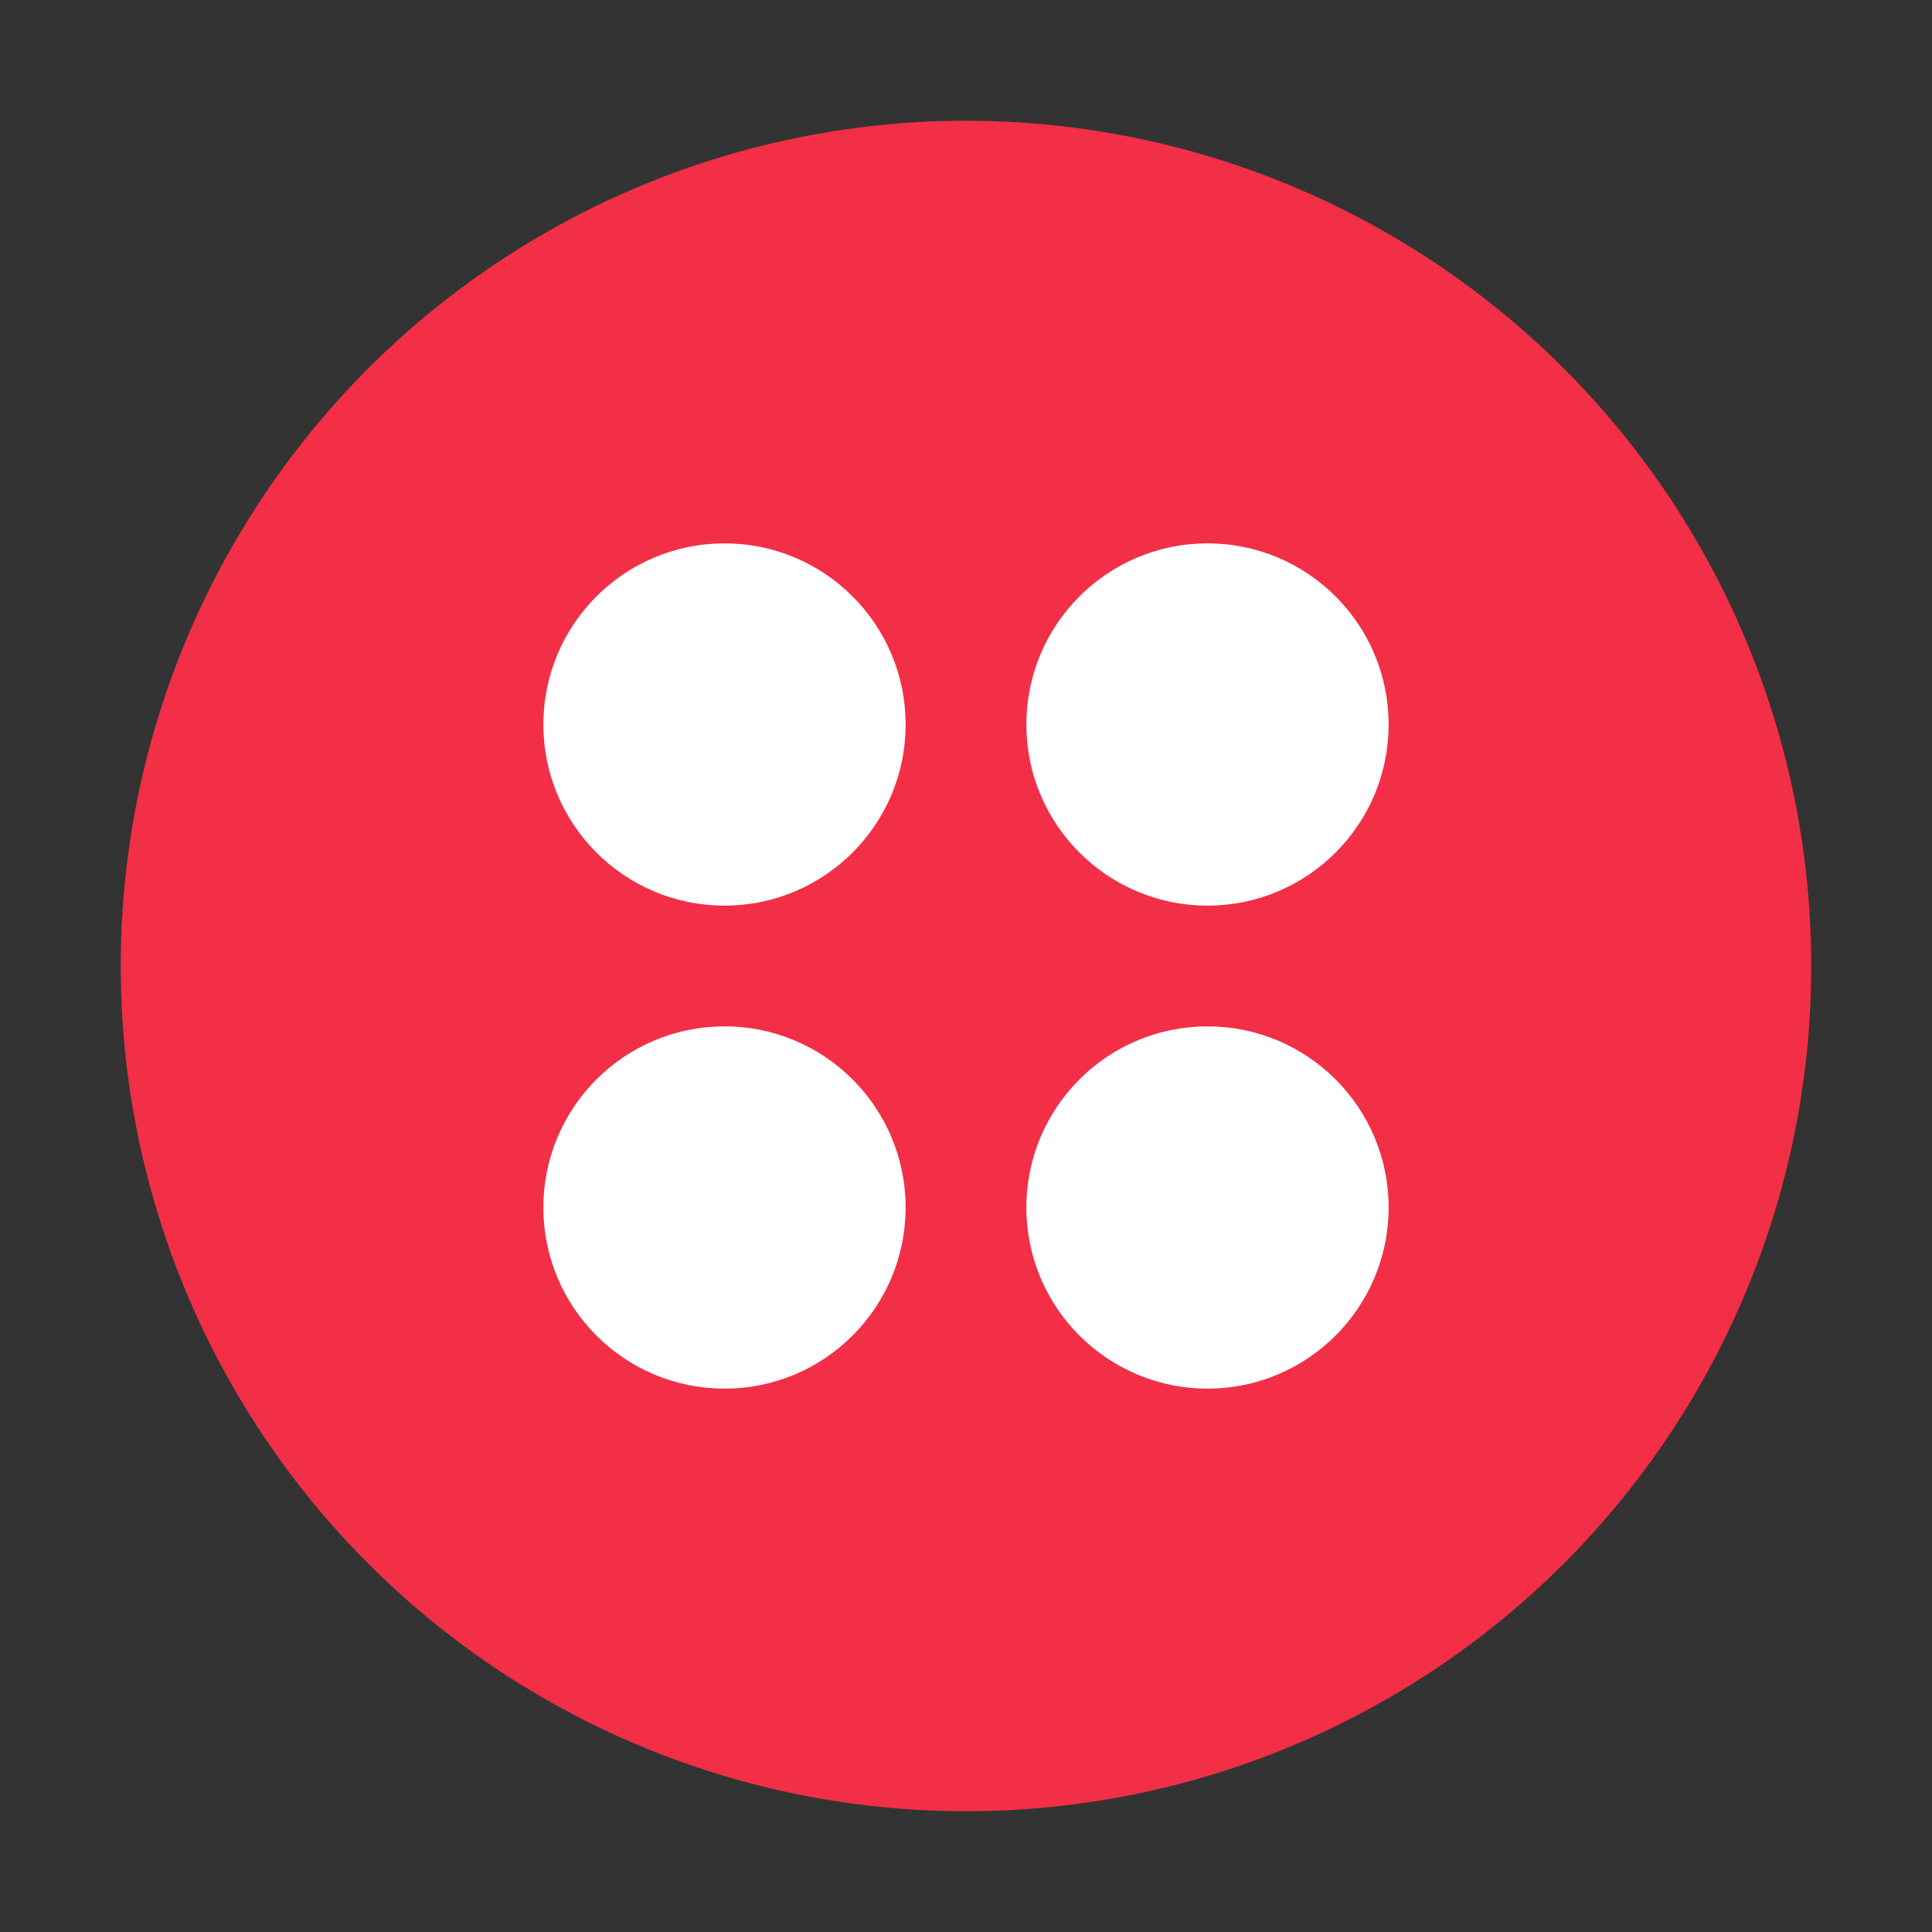 <svg viewBox="0 0 32 32" fill="none" xmlns="http://www.w3.org/2000/svg">
  <rect x="0" y="0" width="32" height="32" fill="#333333" stroke="none"/>
  <circle cx="16" cy="16" r="14" fill="#F22F46"/>
  <circle cx="12" cy="12" r="3" fill="white"/>
  <circle cx="20" cy="12" r="3" fill="white"/>
  <circle cx="12" cy="20" r="3" fill="white"/>
  <circle cx="20" cy="20" r="3" fill="white"/>
</svg>
